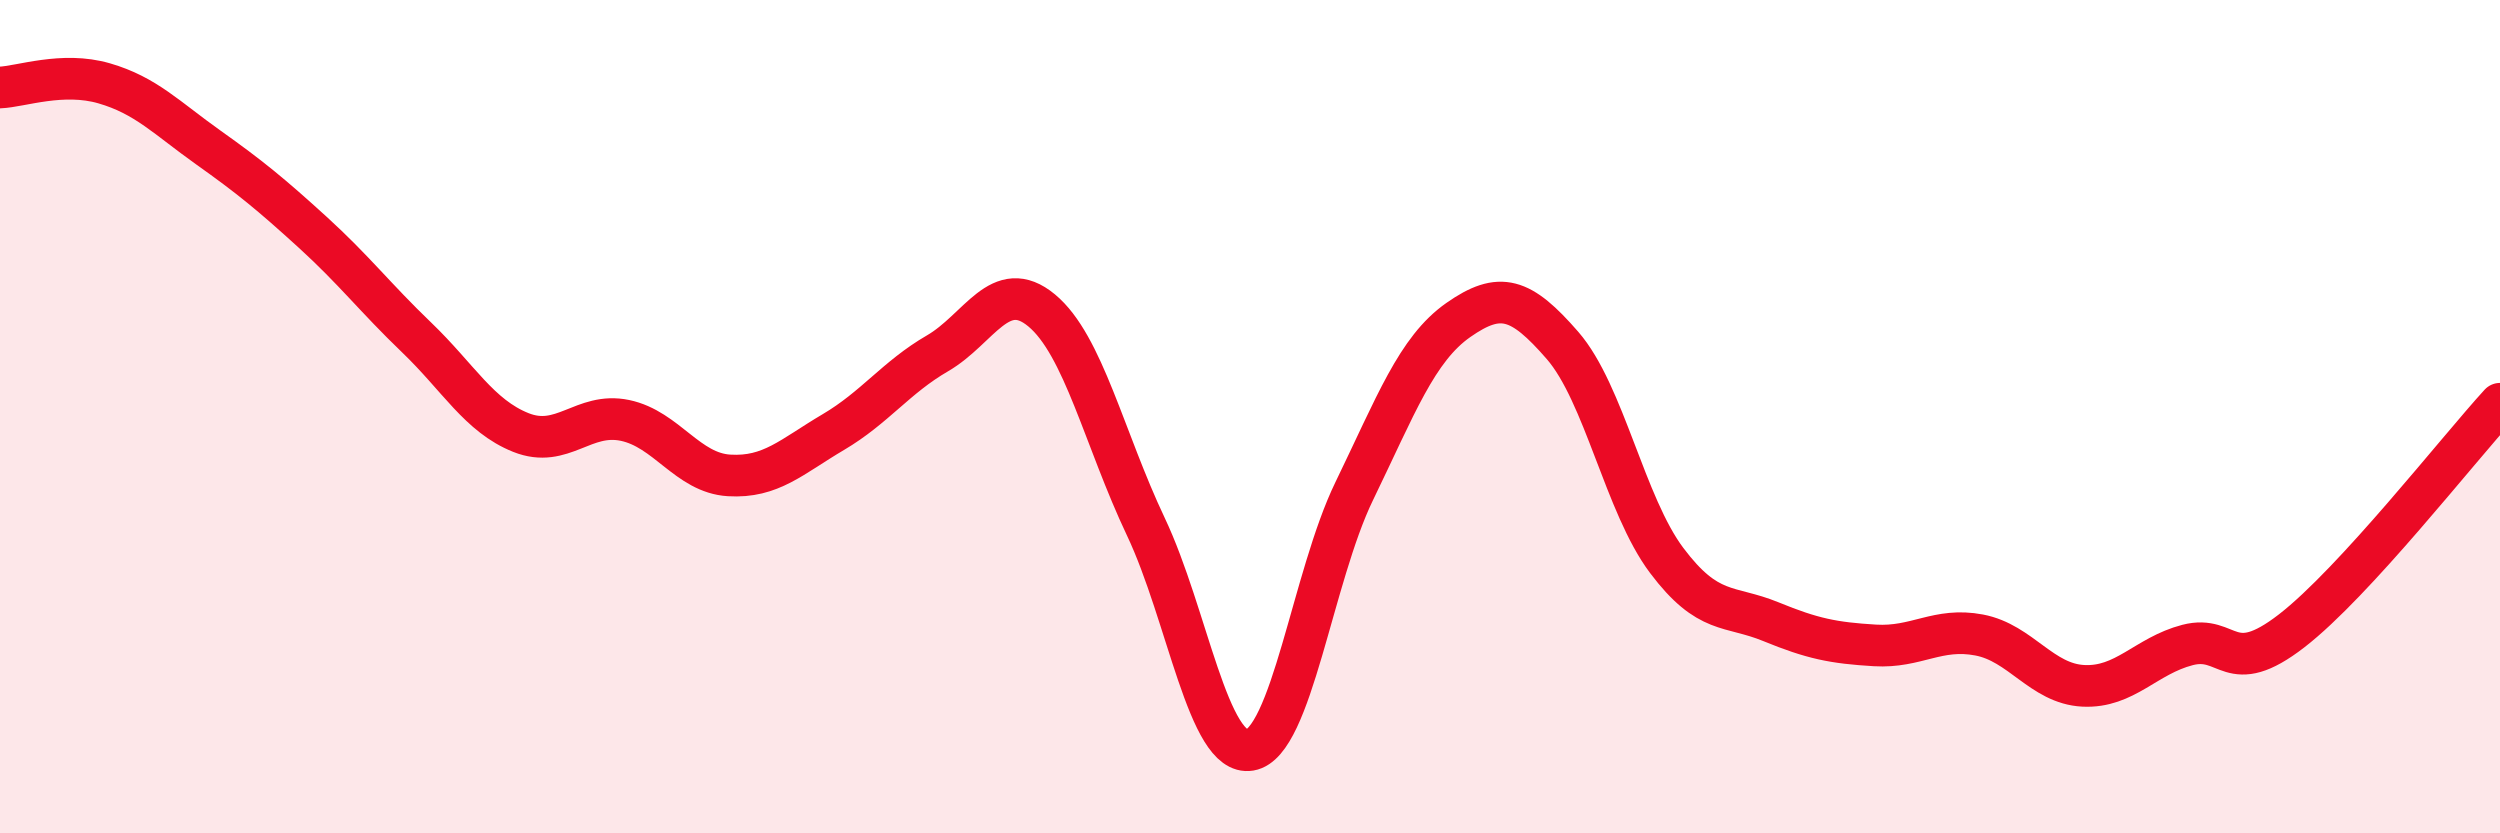 
    <svg width="60" height="20" viewBox="0 0 60 20" xmlns="http://www.w3.org/2000/svg">
      <path
        d="M 0,2.1 C 0.5,2.08 1.5,1.71 2.5,2 C 3.5,2.29 4,2.83 5,3.54 C 6,4.25 6.5,4.66 7.5,5.57 C 8.5,6.48 9,7.14 10,8.1 C 11,9.06 11.5,9.98 12.5,10.38 C 13.5,10.78 14,9.88 15,10.09 C 16,10.3 16.5,11.35 17.5,11.41 C 18.5,11.47 19,10.96 20,10.37 C 21,9.78 21.5,9.06 22.5,8.48 C 23.5,7.9 24,6.62 25,7.45 C 26,8.28 26.5,10.53 27.5,12.64 C 28.5,14.75 29,18.17 30,18 C 31,17.83 31.5,13.85 32.5,11.79 C 33.5,9.73 34,8.38 35,7.68 C 36,6.98 36.5,7.14 37.5,8.29 C 38.5,9.44 39,12.12 40,13.45 C 41,14.78 41.5,14.51 42.5,14.92 C 43.5,15.33 44,15.43 45,15.49 C 46,15.55 46.5,15.05 47.5,15.24 C 48.5,15.43 49,16.41 50,16.46 C 51,16.51 51.5,15.74 52.5,15.48 C 53.5,15.22 53.5,16.3 55,15.14 C 56.5,13.98 59,10.78 60,9.69L60 20L0 20Z"
        fill="#EB0A25"
        opacity="0.1"
        stroke-linecap="round"
        stroke-linejoin="round"
      />
      <path
        d="M 0,2.1 C 0.5,2.08 1.5,1.71 2.5,2 C 3.5,2.29 4,2.83 5,3.54 C 6,4.25 6.5,4.66 7.5,5.57 C 8.5,6.48 9,7.14 10,8.1 C 11,9.06 11.5,9.98 12.5,10.38 C 13.5,10.78 14,9.88 15,10.09 C 16,10.3 16.5,11.35 17.5,11.41 C 18.5,11.47 19,10.96 20,10.37 C 21,9.78 21.5,9.06 22.5,8.48 C 23.5,7.9 24,6.62 25,7.45 C 26,8.28 26.5,10.53 27.5,12.64 C 28.5,14.75 29,18.17 30,18 C 31,17.83 31.5,13.85 32.5,11.79 C 33.5,9.73 34,8.38 35,7.68 C 36,6.98 36.5,7.14 37.5,8.29 C 38.5,9.44 39,12.12 40,13.45 C 41,14.78 41.5,14.51 42.5,14.92 C 43.5,15.33 44,15.43 45,15.49 C 46,15.55 46.5,15.05 47.5,15.24 C 48.5,15.43 49,16.41 50,16.46 C 51,16.51 51.5,15.74 52.5,15.48 C 53.5,15.22 53.5,16.3 55,15.14 C 56.5,13.98 59,10.78 60,9.69"
        stroke="#EB0A25"
        stroke-width="1"
        fill="none"
        stroke-linecap="round"
        stroke-linejoin="round"
      />
    </svg>
  